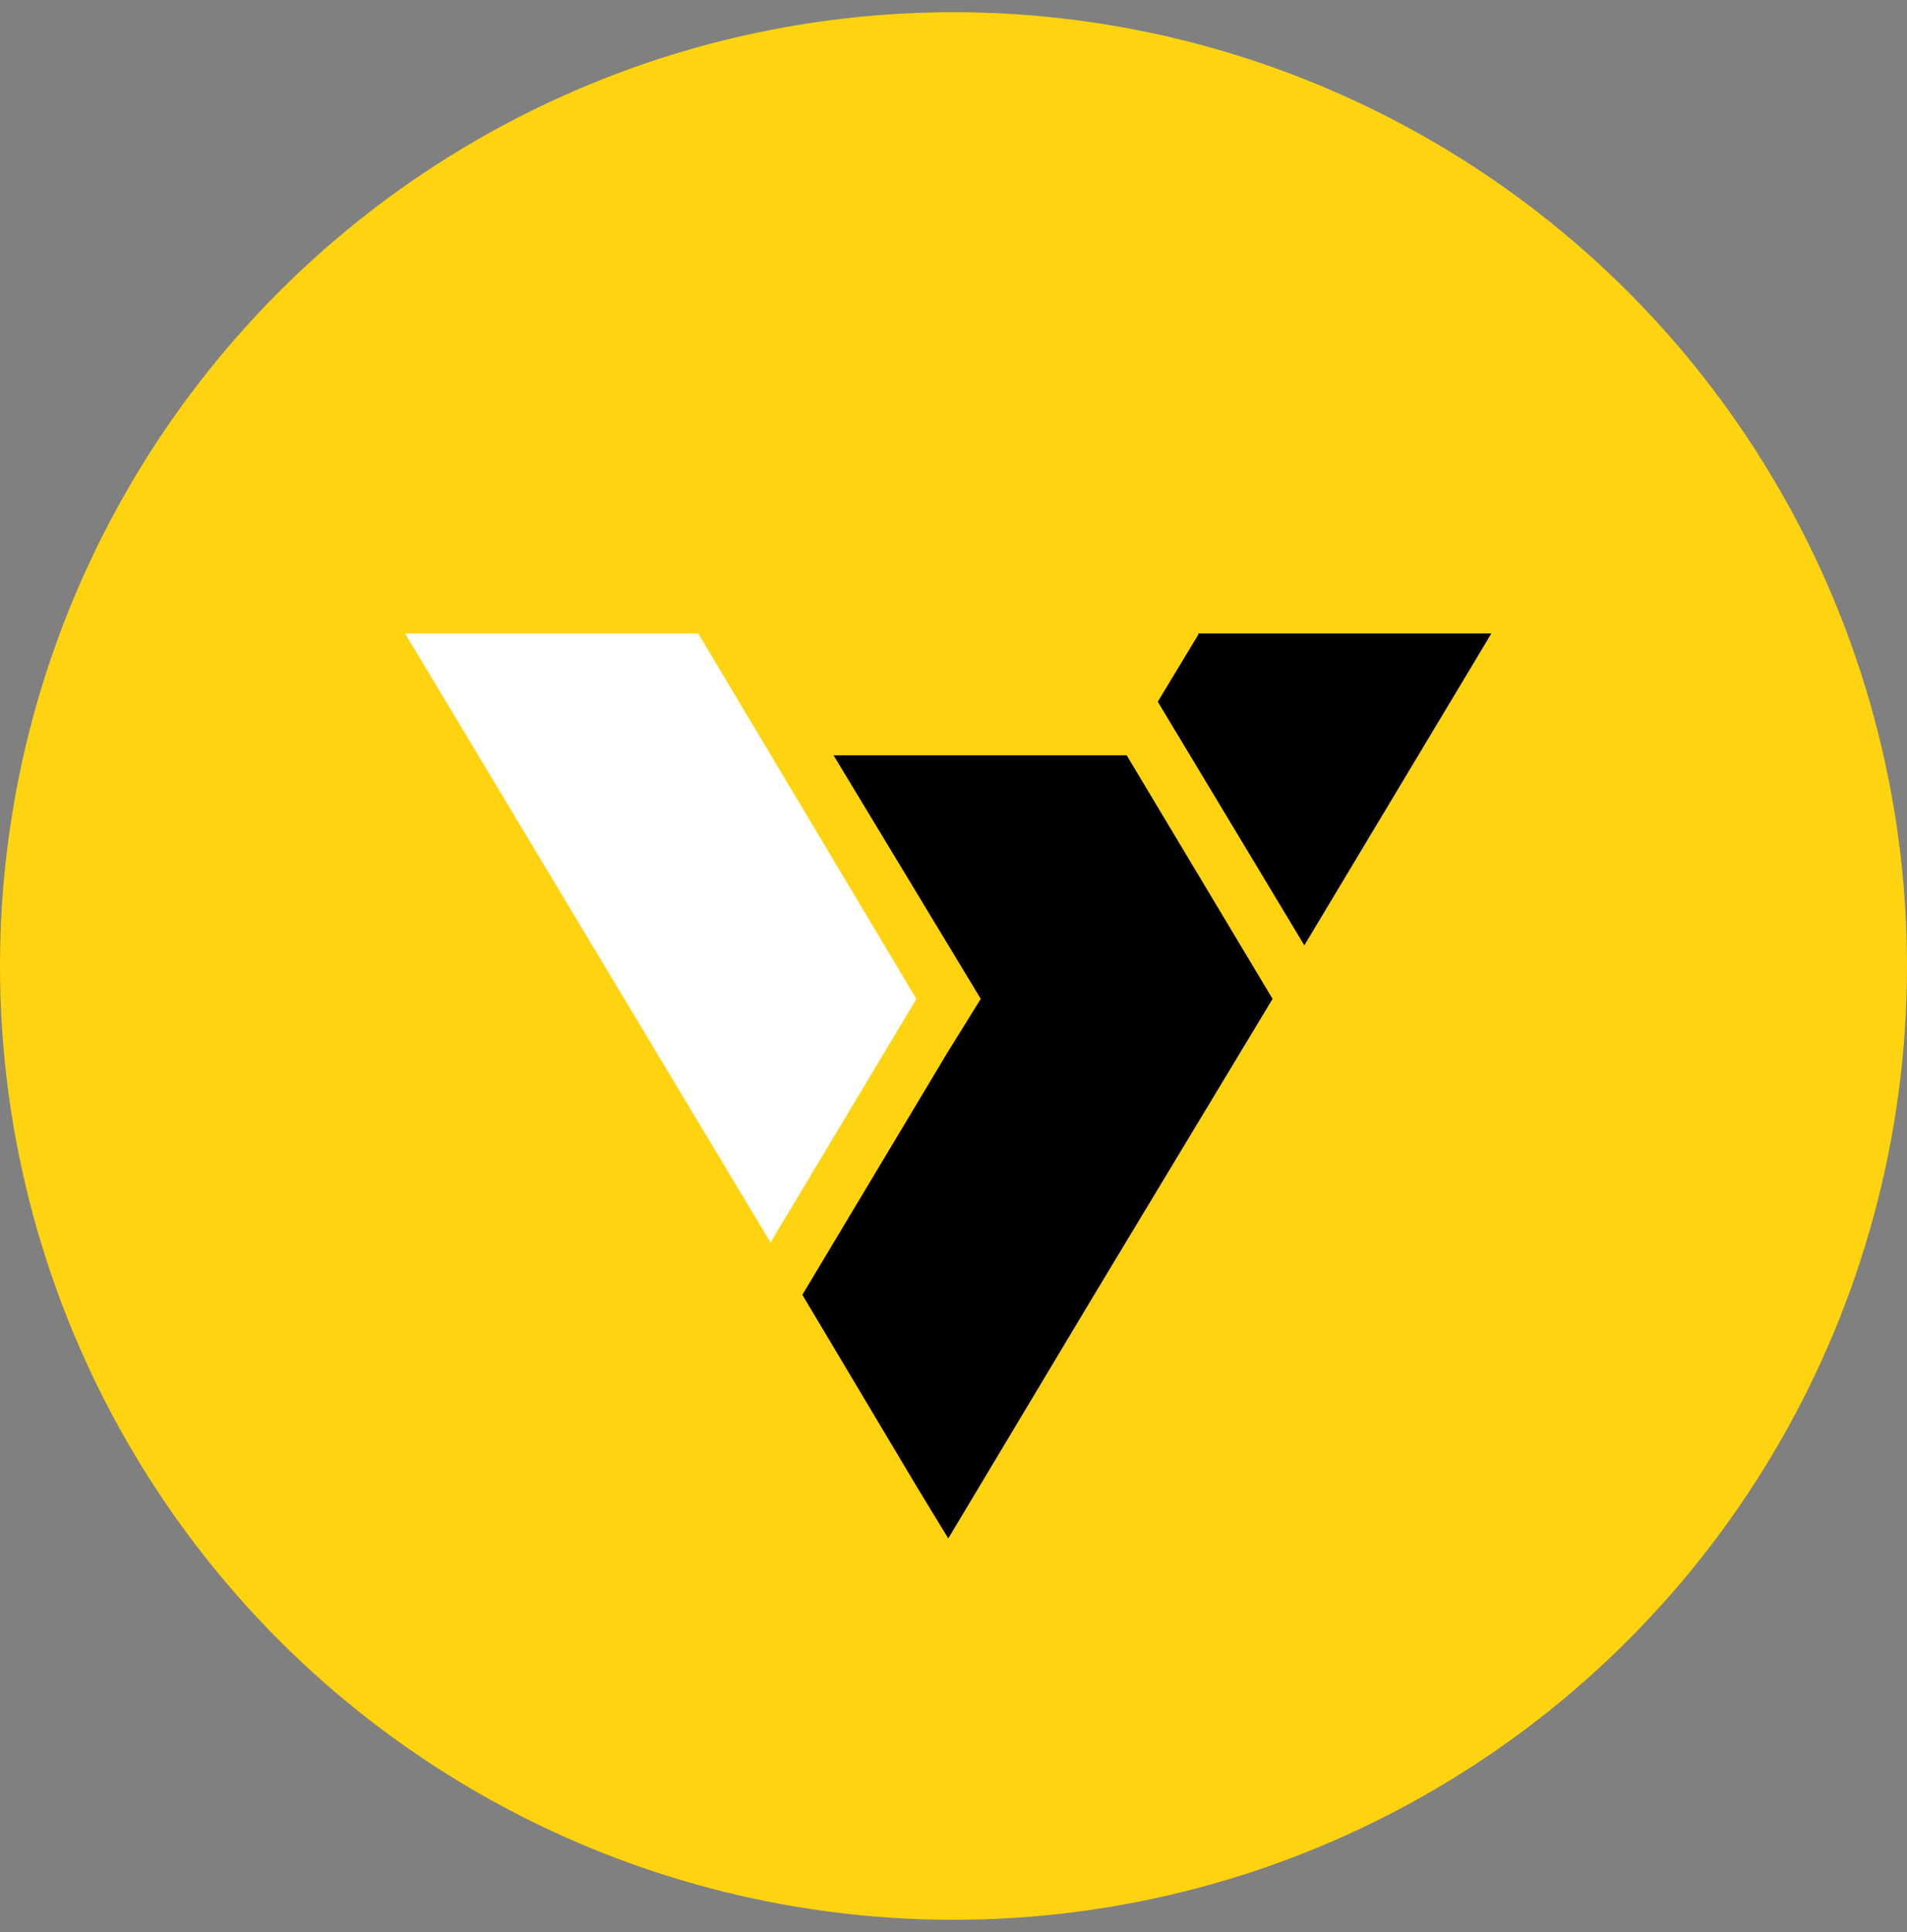 <svg width="78" height="79" viewBox="0 0 78 79" fill="none" xmlns="http://www.w3.org/2000/svg">
<rect x="0" y="0" width="78" height="79" fill="#808080" stroke="none"/>
<circle cx="39" cy="39.5" r="39" fill="#FFD30F"/>
<path d="M28.559 25.902H16.569L31.516 50.806L37.483 40.845L28.559 25.902Z" fill="white"/>
<path d="M49.01 25.902V25.954L47.355 28.693L53.35 38.654L61 25.902H49.01Z" fill="black"/>
<path d="M34.093 30.883L40.115 40.844L38.786 42.983L32.818 52.944L37.484 60.768L38.786 62.906L44.754 52.944L52.051 40.844L46.083 30.883H34.093Z" fill="black"/>
</svg>
